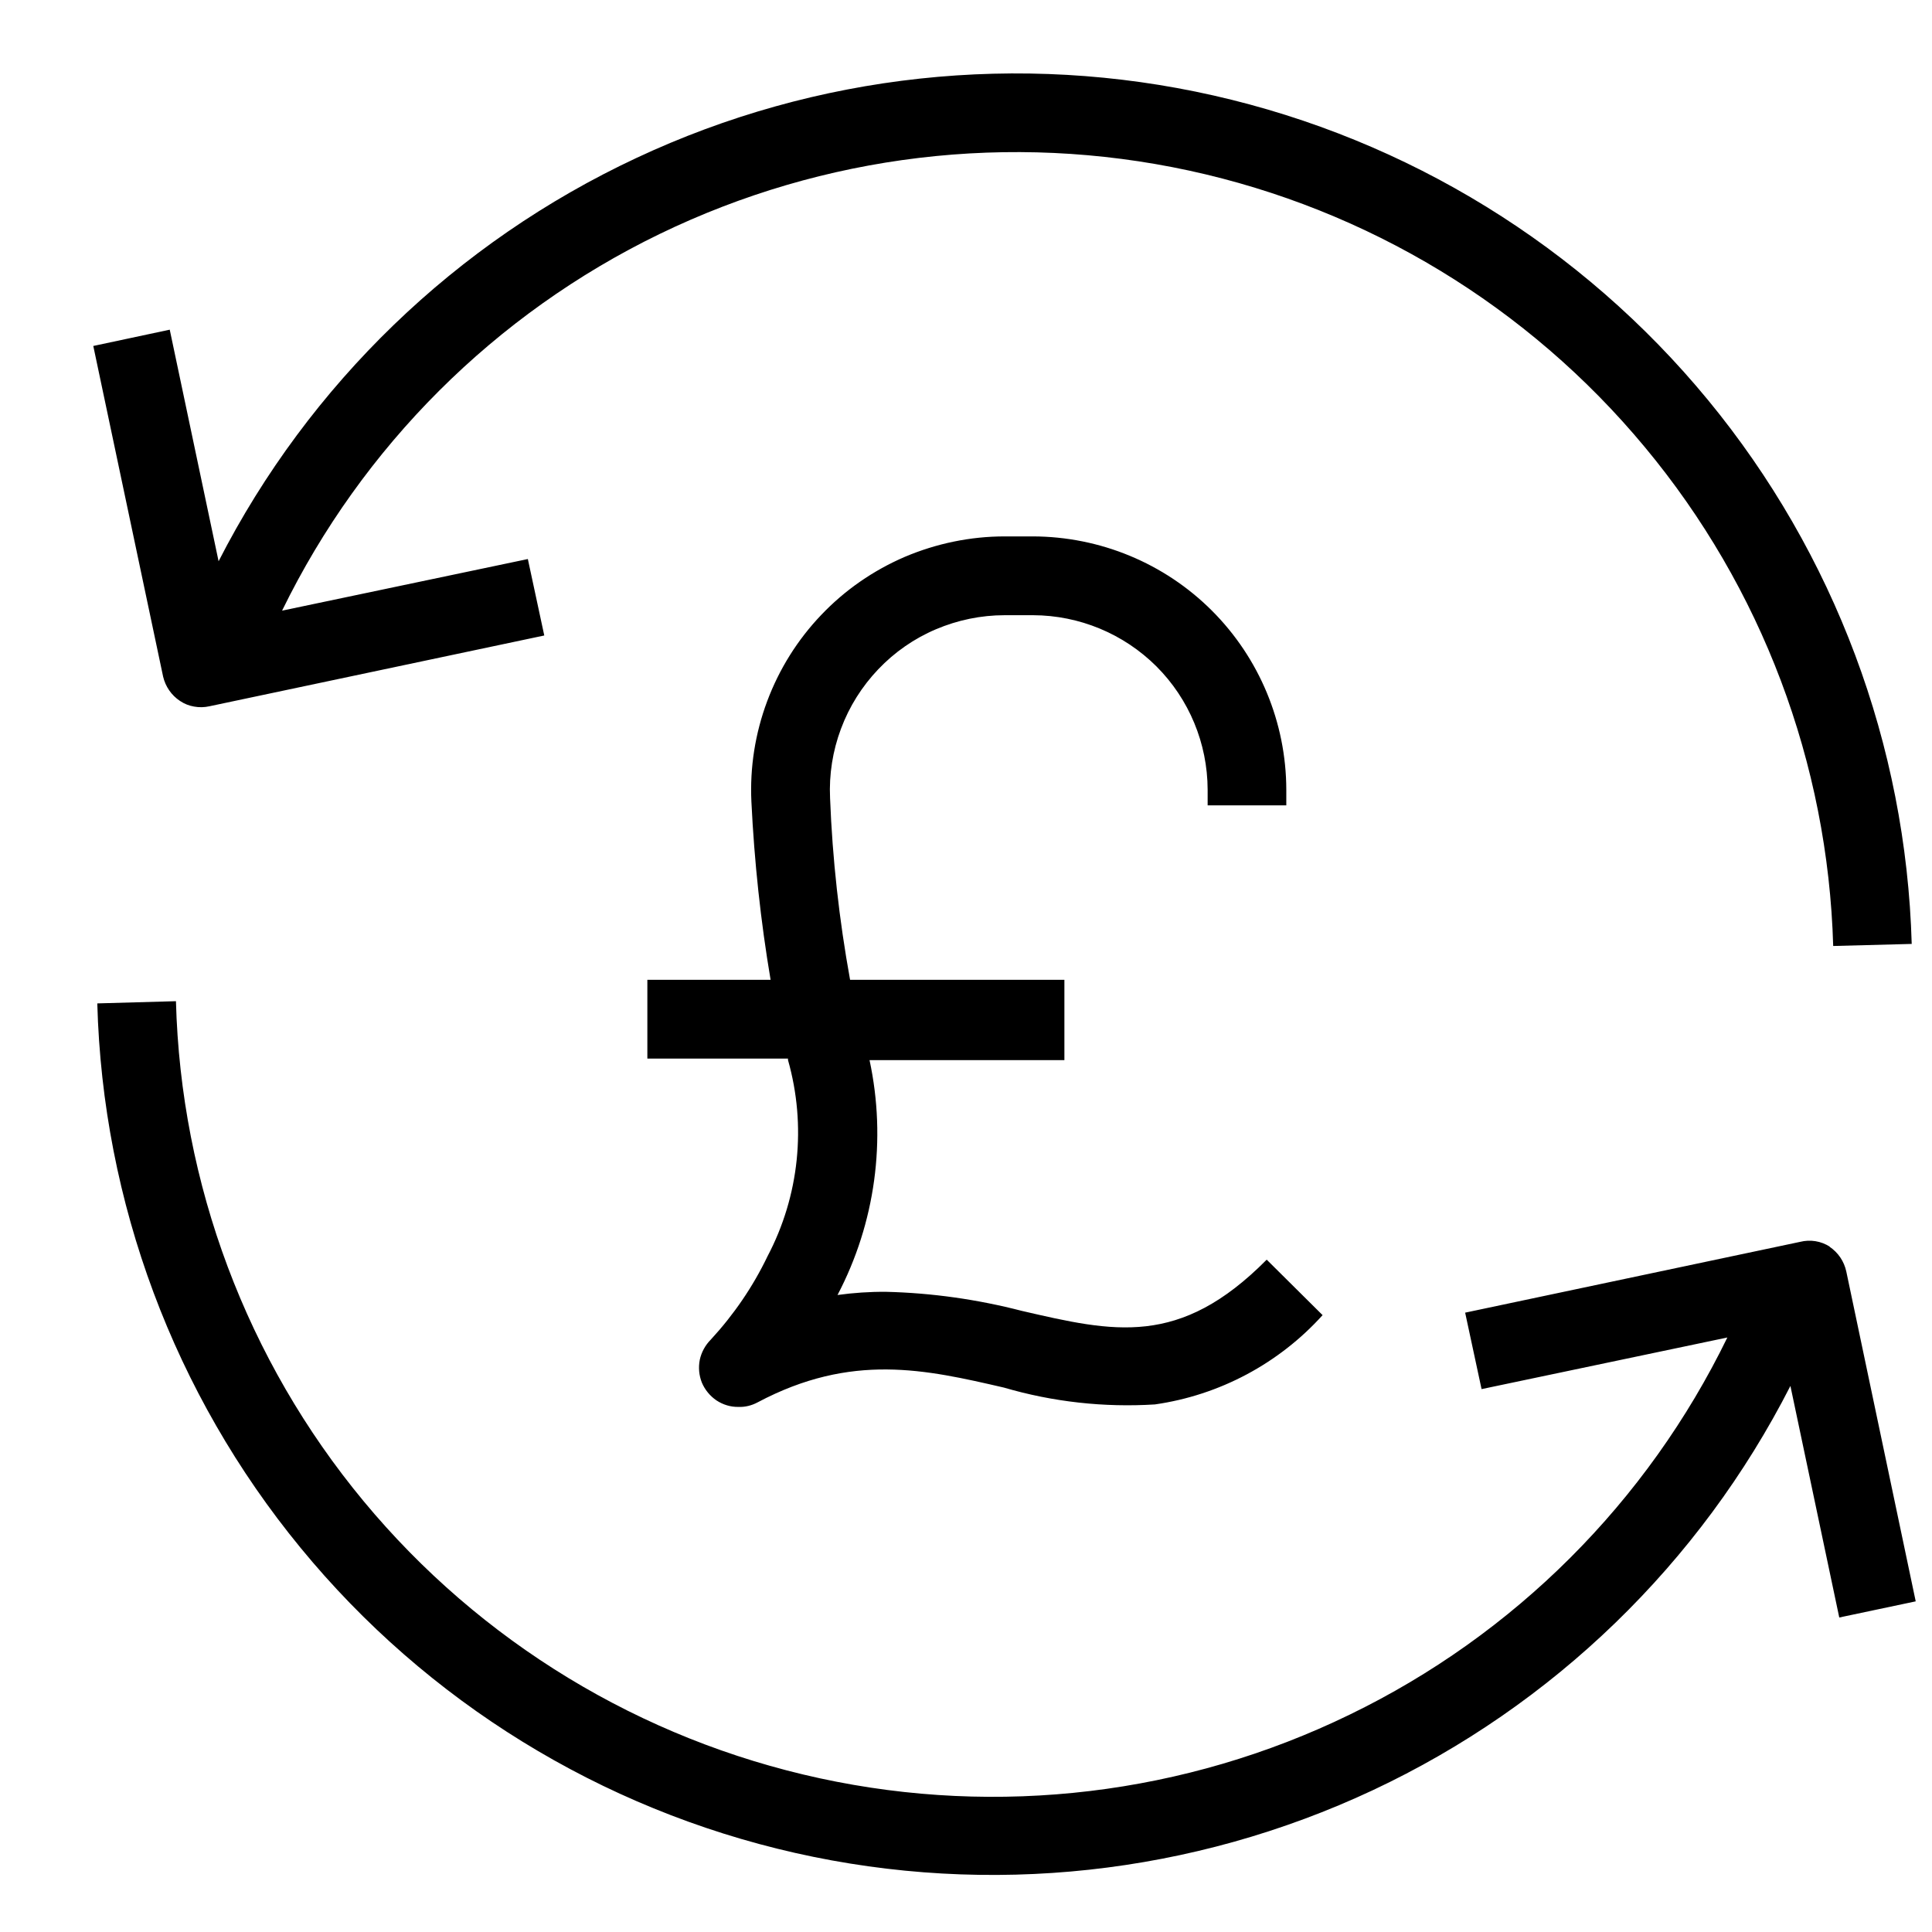 <svg width="14" height="14" viewBox="0 0 14 14" fill="none" xmlns="http://www.w3.org/2000/svg">
<g clip-path="url(#clip0_99_625)">
<g clip-path="url(#clip1_99_625)">
<g clip-path="url(#clip2_99_625)">
<path d="M1.182 4.903L0.676 2.507L1.23 2.389L1.584 4.067C2.24 2.784 3.305 1.756 4.611 1.145C5.916 0.533 7.388 0.374 8.794 0.692C10.2 1.01 11.461 1.786 12.377 2.899C13.293 4.012 13.812 5.399 13.853 6.84L13.284 6.855C13.246 5.531 12.766 4.258 11.919 3.24C11.073 2.221 9.91 1.516 8.616 1.236C7.321 0.956 5.971 1.118 4.779 1.696C3.588 2.274 2.625 3.235 2.044 4.425L3.825 4.051L3.944 4.605L1.517 5.118C1.481 5.126 1.443 5.127 1.406 5.12C1.37 5.114 1.335 5.1 1.304 5.079C1.242 5.038 1.199 4.975 1.182 4.903ZM13.26 9.034C13.228 9.014 13.193 9 13.155 8.994C13.118 8.988 13.08 8.99 13.044 8.999L10.617 9.512L10.736 10.066L12.517 9.692C11.937 10.884 10.973 11.847 9.78 12.425C8.588 13.005 7.235 13.167 5.94 12.886C4.644 12.605 3.48 11.898 2.634 10.877C1.788 9.856 1.31 8.581 1.275 7.255L0.705 7.271C0.744 8.713 1.262 10.101 2.178 11.216C3.093 12.331 4.355 13.109 5.762 13.427C7.169 13.745 8.642 13.585 9.949 12.972C11.255 12.359 12.319 11.328 12.974 10.043L13.328 11.721L13.882 11.604L13.379 9.214C13.363 9.14 13.32 9.076 13.257 9.034H13.26ZM5.151 9.707C5.111 9.747 5.083 9.798 5.071 9.853C5.06 9.909 5.065 9.966 5.086 10.019C5.108 10.071 5.145 10.116 5.192 10.148C5.239 10.179 5.294 10.196 5.351 10.195C5.399 10.197 5.447 10.185 5.49 10.162C6.172 9.8 6.708 9.924 7.275 10.055C7.63 10.159 8 10.2 8.369 10.177C8.837 10.11 9.267 9.881 9.584 9.53L9.179 9.128C8.547 9.766 8.071 9.653 7.404 9.499C7.083 9.416 6.753 9.369 6.421 9.361C6.303 9.36 6.186 9.368 6.069 9.384C6.343 8.862 6.425 8.259 6.301 7.682H7.713V7.1H6.16C6.081 6.665 6.032 6.225 6.015 5.783C6.007 5.612 6.034 5.441 6.094 5.281C6.154 5.12 6.246 4.974 6.364 4.85C6.482 4.726 6.624 4.627 6.782 4.56C6.94 4.493 7.109 4.458 7.28 4.458H7.486C7.821 4.459 8.142 4.592 8.38 4.829C8.617 5.066 8.75 5.387 8.751 5.722V5.836H9.321V5.722C9.32 5.236 9.126 4.769 8.782 4.425C8.438 4.081 7.971 3.888 7.484 3.887H7.28C7.032 3.887 6.786 3.938 6.557 4.035C6.329 4.133 6.122 4.276 5.951 4.456C5.779 4.636 5.646 4.849 5.559 5.082C5.472 5.315 5.433 5.563 5.445 5.811C5.466 6.243 5.512 6.674 5.584 7.1H4.691V7.671H5.71V7.681C5.845 8.156 5.792 8.666 5.562 9.103C5.456 9.324 5.317 9.527 5.151 9.707Z" fill="black"/>
</g>
</g>
</g>
<defs>
<clipPath id="clip0_99_625">
<rect width="14" height="14" fill="white"/>
</clipPath>
<clipPath id="clip1_99_625">
<rect width="14" height="14" fill="white"/>
</clipPath>
<clipPath id="clip2_99_625">
<rect width="14" height="14" fill="white"/>
</clipPath>
</defs>
</svg>
